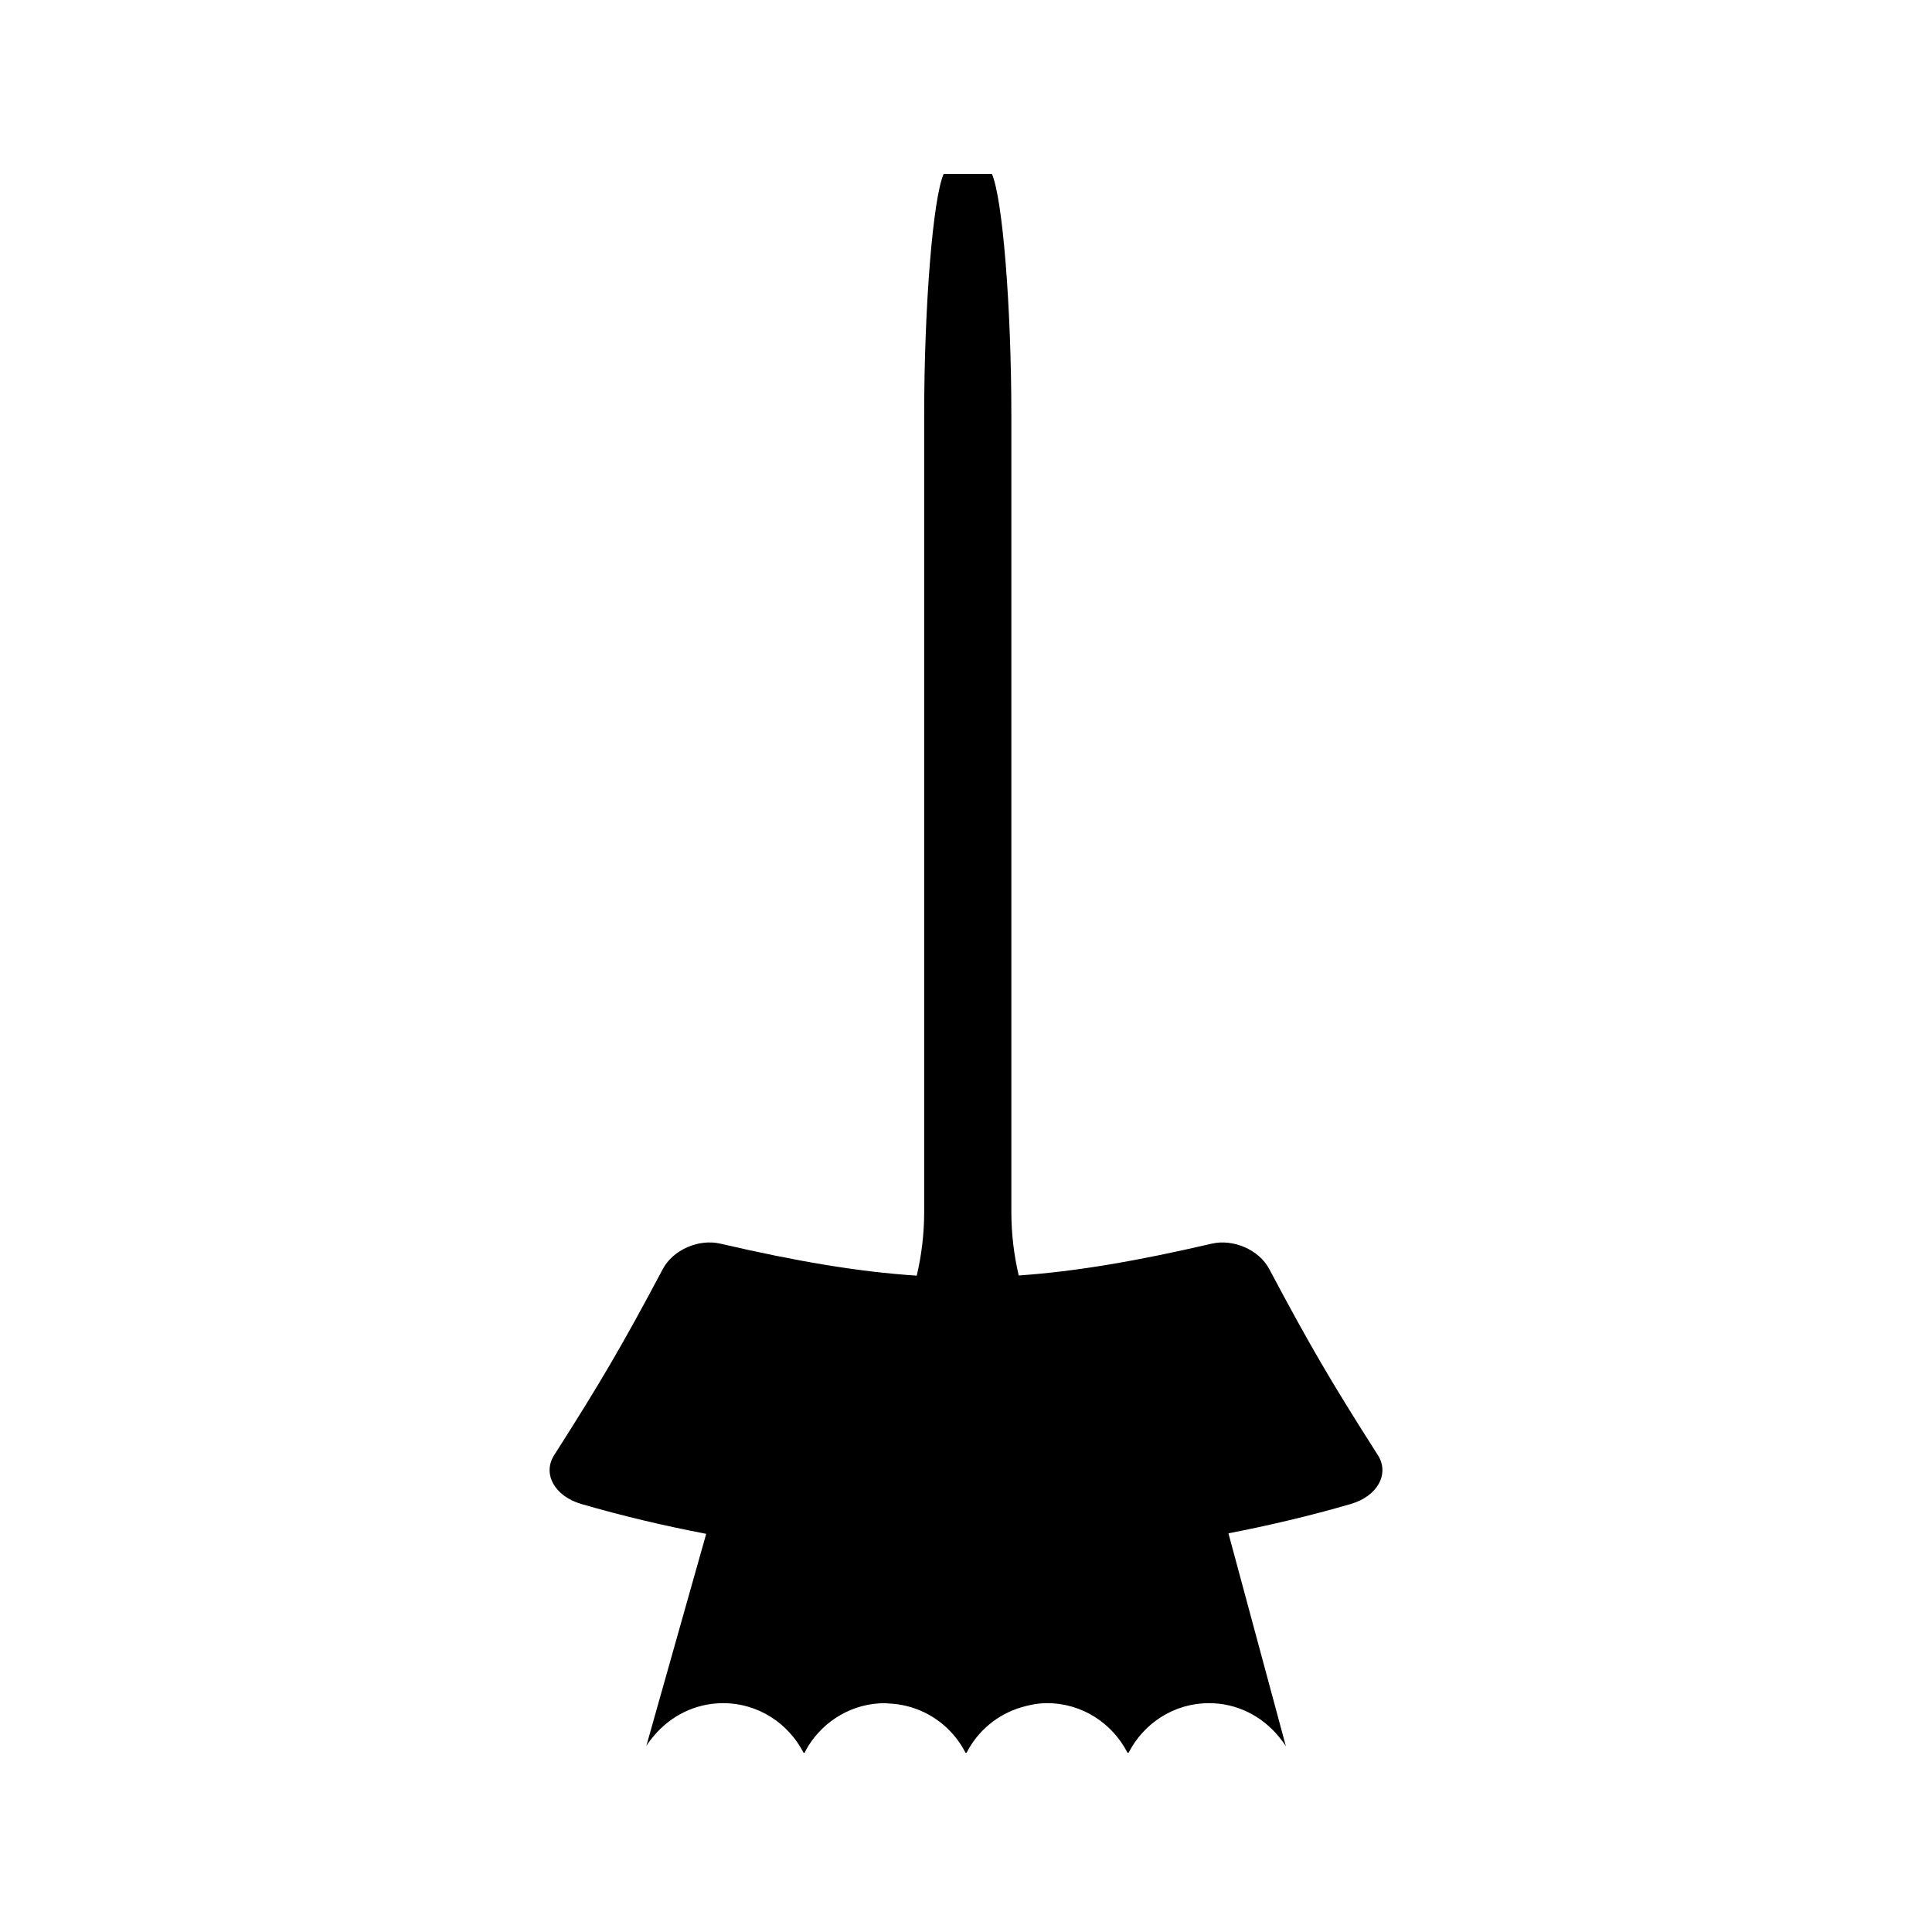<?xml version="1.0" encoding="UTF-8"?>
<!-- Uploaded to: SVG Repo, www.svgrepo.com, Generator: SVG Repo Mixer Tools -->
<svg fill="#000000" width="800px" height="800px" version="1.1" viewBox="144 144 512 512" xmlns="http://www.w3.org/2000/svg">
 <path d="m482.8 604.11c0.707 0.852 1.387 1.715 1.973 2.664l-15.223-56.426c10.895-2.109 21.723-4.664 32.41-7.773 7.16-2.082 10.328-8.035 7.184-12.961-12.355-19.355-18.121-29.23-28.785-49.316-2.715-5.113-9.516-8.039-15.246-6.711-19.66 4.559-35.809 7.359-51.137 8.43-1.25-5.305-1.957-10.965-1.957-16.867v-211.04c0-28.863-2.324-57.676-5.164-64.031h-6.387-6.375c-2.852 6.356-5.176 35.168-5.176 64.031v211.03c0 5.918-0.715 11.598-1.969 16.918-15.602-1.02-31.996-3.832-52.051-8.48-5.731-1.328-12.527 1.617-15.242 6.723-10.664 20.086-16.438 29.949-28.785 49.309-3.148 4.922 0.02 10.867 7.184 12.961 10.91 3.176 21.969 5.777 33.098 7.91l-15.871 56.211c0.594-0.957 1.285-1.832 2.012-2.688 4.414-5.246 10.949-8.652 18.336-8.652 9.32 0 17.312 5.359 21.309 13.121h0.309c0.316-0.605 0.609-1.207 0.973-1.785 4.25-6.785 11.734-11.336 20.336-11.336 0.277 0 0.531 0.074 0.797 0.082 3.406 0.109 6.617 0.938 9.52 2.324 4.746 2.277 8.586 6.039 10.988 10.711h0.309c2.969-5.785 8.176-10.148 14.516-12.027 2.168-0.641 4.418-1.09 6.797-1.09 9.32 0 17.312 5.359 21.309 13.121h0.309c3.992-7.762 11.98-13.121 21.309-13.121 7.422-0.004 13.984 3.445 18.395 8.758z"/>
</svg>